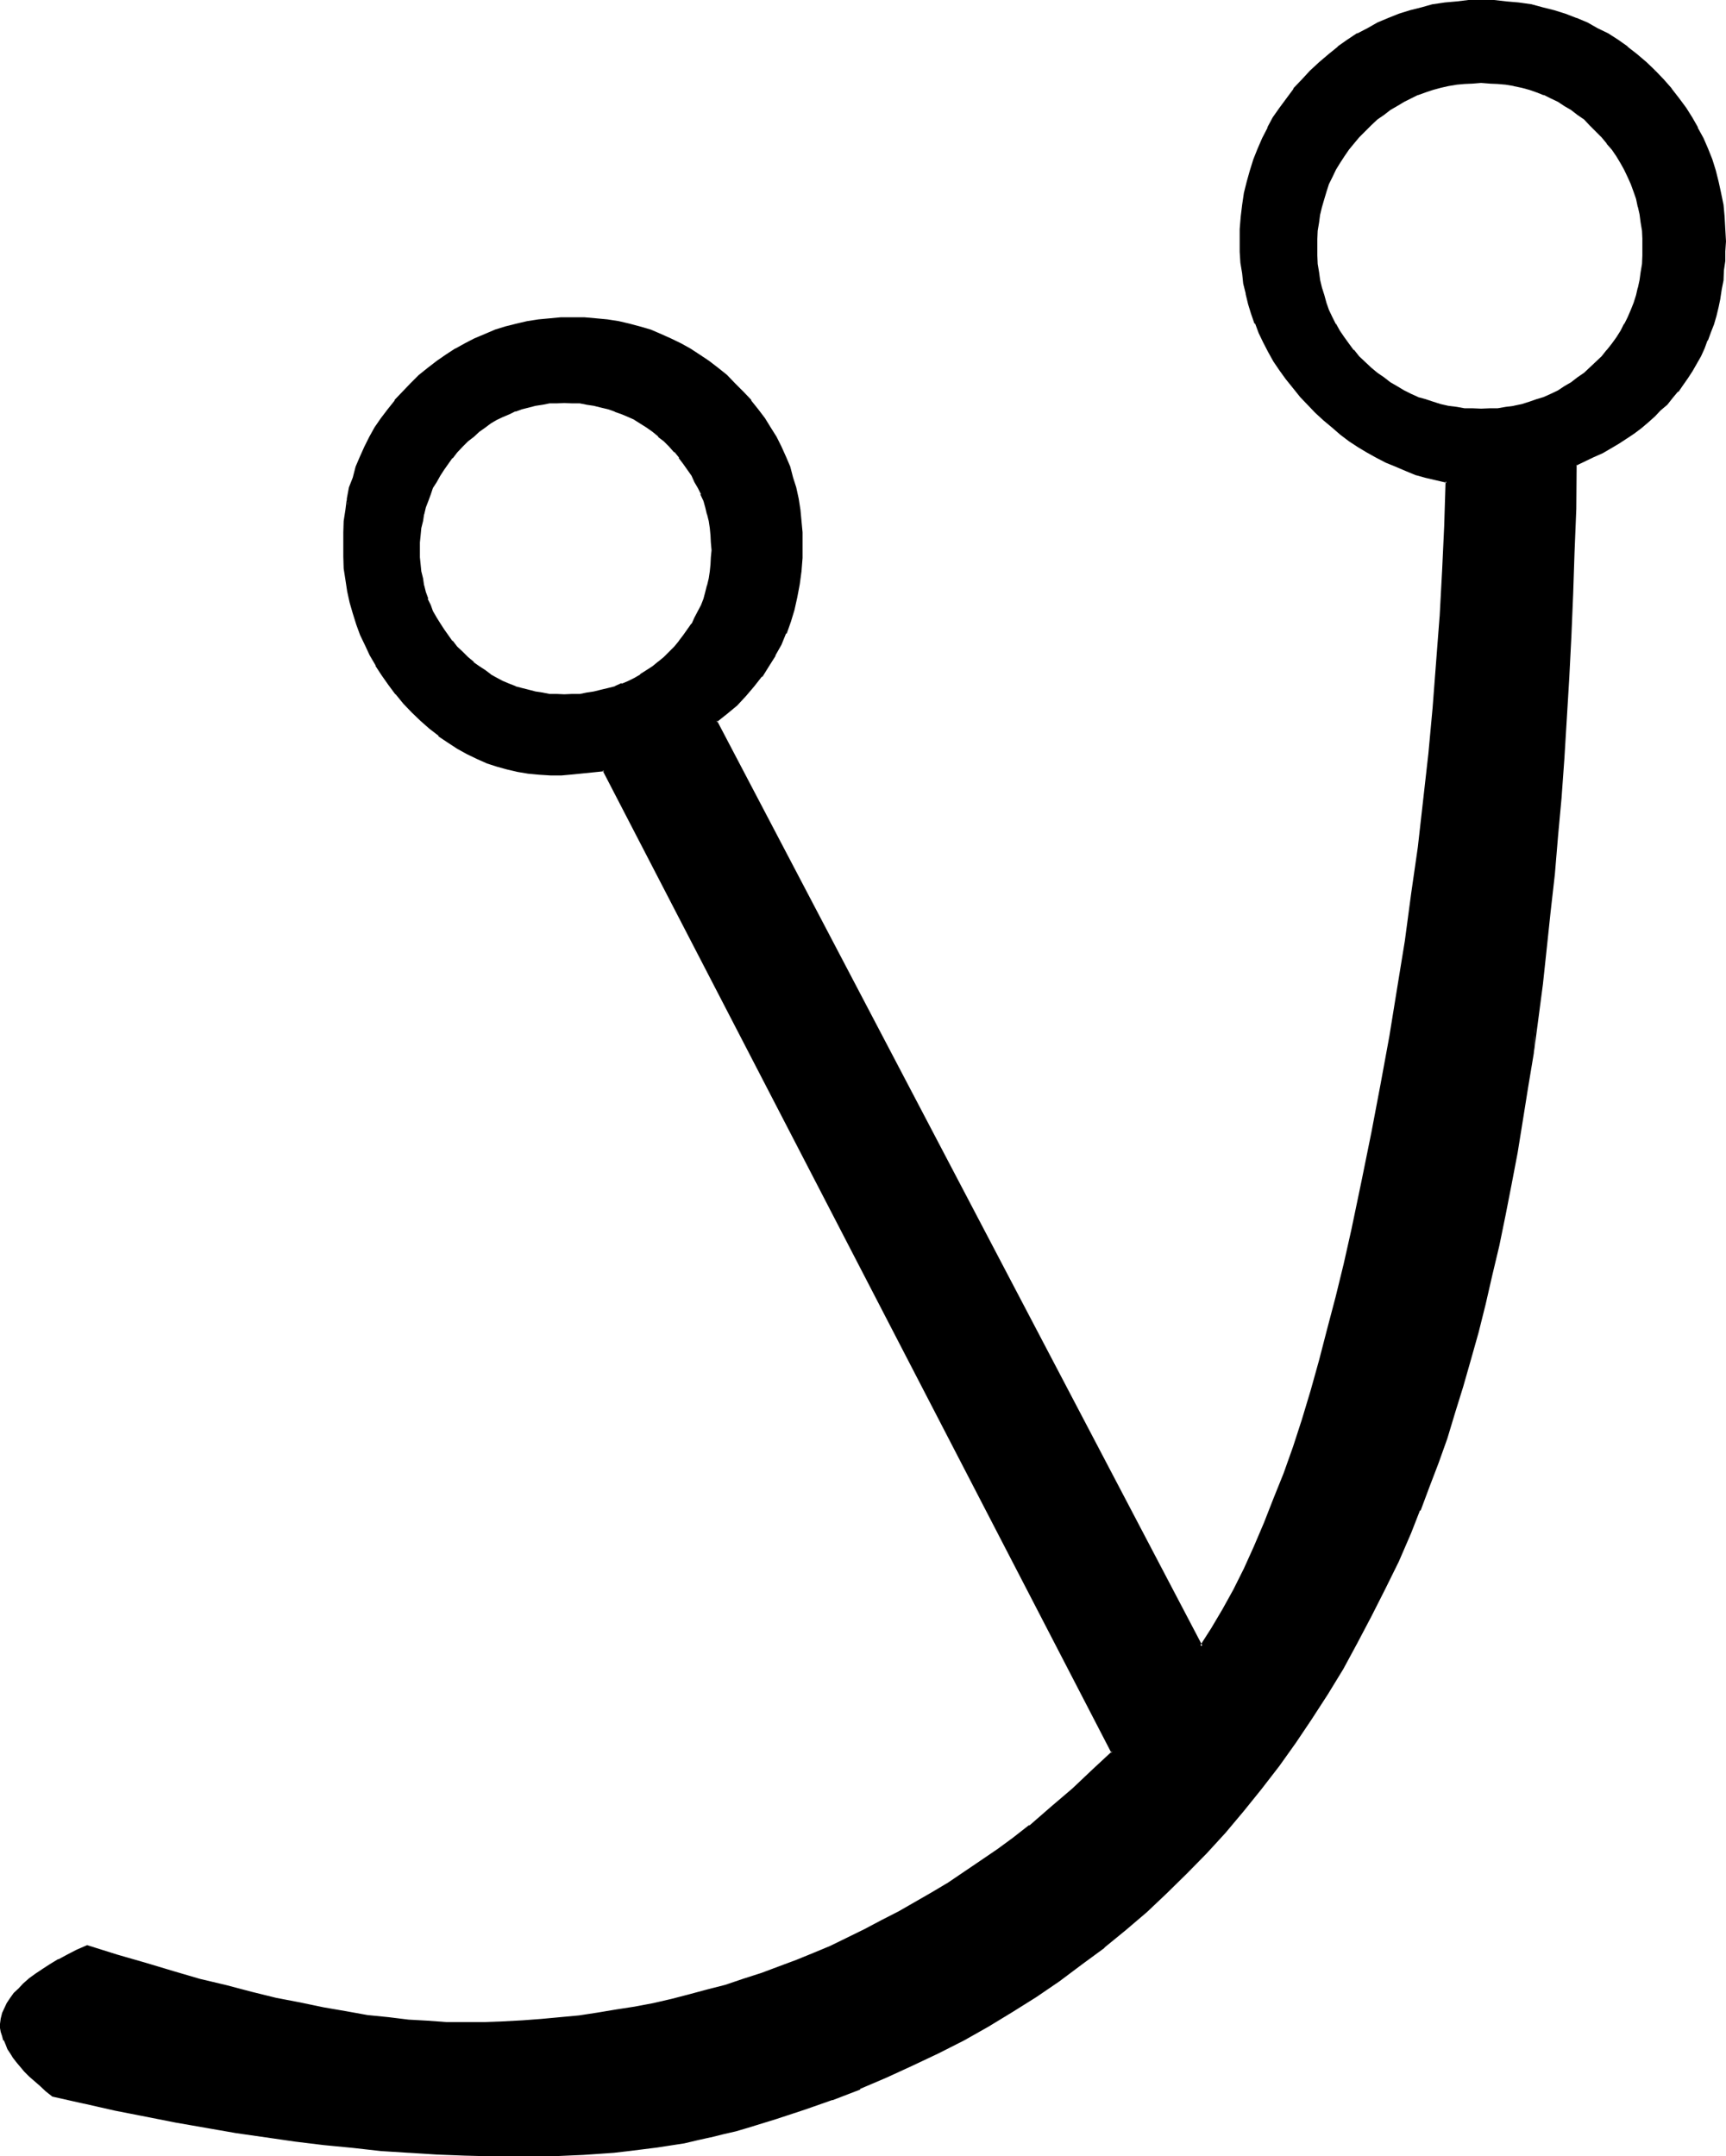 <?xml version="1.0" encoding="UTF-8" standalone="no"?>
<svg
   version="1.0"
   width="124.765mm"
   height="155.88mm"
   id="svg6"
   sodipodi:docname="Celestial Writing Ain.wmf"
   xmlns:inkscape="http://www.inkscape.org/namespaces/inkscape"
   xmlns:sodipodi="http://sodipodi.sourceforge.net/DTD/sodipodi-0.dtd"
   xmlns="http://www.w3.org/2000/svg"
   xmlns:svg="http://www.w3.org/2000/svg">
  <sodipodi:namedview
     id="namedview6"
     pagecolor="#ffffff"
     bordercolor="#000000"
     borderopacity="0.25"
     inkscape:showpageshadow="2"
     inkscape:pageopacity="0.0"
     inkscape:pagecheckerboard="0"
     inkscape:deskcolor="#d1d1d1"
     inkscape:document-units="mm" />
  <defs
     id="defs1">
    <pattern
       id="WMFhbasepattern"
       patternUnits="userSpaceOnUse"
       width="6"
       height="6"
       x="0"
       y="0" />
  </defs>
  <path
     style="fill:#000000;fill-opacity:1;fill-rule:evenodd;stroke:none"
     d="m 451.968,19.584 -2.4,-2.208 -2.592,-2.304 -2.496,-2.112 -2.688,-1.728 -2.784,-1.824 -2.688,-1.44 -2.976,-1.44 -2.688,-1.344 -3.072,-1.056 -3.072,-1.056 -3.072,-0.768 -3.264,-0.672 -3.264,-0.48 -3.36,-0.48 -3.36,-0.192 h -3.552 -3.456 l -3.168,0.192 -3.264,0.48 -3.264,0.48 -3.072,0.672 -3.072,0.768 -2.976,1.056 -2.976,1.056 -2.88,1.344 -2.784,1.44 -2.688,1.44 -2.784,1.824 -2.592,1.728 -2.592,2.112 -2.4,2.304 -2.4,2.208 -2.304,2.4 -2.208,2.496 -2.016,2.592 -1.92,2.496 -1.632,2.784 -1.536,2.784 -1.536,2.688 -1.248,2.976 -1.152,2.88 -0.96,2.88 -0.768,3.072 -0.672,3.264 -0.48,3.168 -0.48,3.264 -0.192,3.264 -0.192,3.36 0.192,2.88 0.192,2.976 0.288,2.88 0.48,2.784 0.48,2.688 0.864,2.784 0.768,2.592 0.96,2.688 1.152,2.592 1.152,2.592 1.44,2.592 1.44,2.4 1.44,2.592 1.824,2.304 1.92,2.4 1.92,2.4 2.112,2.304 2.112,2.304 2.208,1.92 2.304,1.92 2.304,1.92 2.208,1.824 2.4,1.536 2.592,1.536 2.496,1.44 2.496,1.248 2.592,1.152 2.784,1.152 2.784,0.96 2.688,0.768 2.976,0.864 2.88,0.576 -0.48,12.288 -0.48,12.288 -0.864,12.48 -0.768,12.288 -0.96,12.576 -1.344,12.576 -1.248,12.672 -1.632,12.768 -1.632,12.672 -1.92,12.96 -1.92,12.96 -2.304,13.056 -2.208,13.056 -2.592,13.248 -2.592,13.248 -2.88,13.248 -2.112,9.408 -2.112,9.216 -2.304,8.736 -2.208,8.544 -2.304,8.256 -2.592,7.776 -2.4,7.584 -2.592,7.296 -2.592,6.912 -2.592,6.624 -2.688,6.432 -2.976,5.952 -2.88,5.856 -2.88,5.376 -3.072,5.088 -3.072,4.896 -132.672,-252.672 2.88,-2.496 2.592,-2.208 2.4,-2.592 2.496,-2.592 2.112,-2.592 1.728,-2.88 1.824,-2.88 1.536,-2.976 1.344,-3.072 1.152,-3.072 0.96,-3.36 0.96,-3.36 0.672,-3.456 0.48,-3.552 0.096,-3.648 0.192,-3.744 -0.192,-3.072 -0.096,-3.264 -0.384,-3.072 -0.48,-3.072 -0.672,-2.88 -0.768,-2.88 -0.96,-2.784 -0.96,-2.784 -1.344,-2.688 -1.248,-2.592 -1.632,-2.592 -1.632,-2.592 -1.728,-2.4 -1.92,-2.4 -2.112,-2.304 -2.304,-2.304 -2.208,-2.208 -2.496,-1.92 -2.4,-2.016 -2.4,-1.728 -2.592,-1.632 -2.592,-1.44 -2.784,-1.248 -2.688,-1.344 -2.784,-0.96 -2.784,-0.96 -2.976,-0.864 -2.976,-0.576 -2.88,-0.384 -3.264,-0.48 -3.072,-0.096 h -3.168 -3.072 l -3.264,0.096 -3.072,0.48 -2.88,0.384 -3.072,0.576 -2.976,0.864 -2.688,0.96 -2.784,0.96 -2.88,1.344 -2.592,1.248 -2.592,1.44 -2.592,1.632 -2.592,1.728 -2.4,2.016 -2.304,1.92 -2.4,2.208 -2.112,2.304 -2.112,2.304 -1.92,2.4 -1.728,2.4 -1.632,2.592 -1.44,2.592 -1.44,2.592 -1.152,2.688 -1.152,2.784 -0.96,2.784 -0.864,2.88 -0.576,2.88 -0.48,3.072 -0.384,3.072 -0.288,3.264 v 3.072 3.36 l 0.288,3.264 0.384,3.072 0.48,3.072 0.576,3.072 1.056,3.072 0.768,2.88 1.152,2.88 1.248,2.784 1.344,2.784 1.632,2.688 1.536,2.592 2.016,2.784 1.92,2.592 2.112,2.4 2.208,2.4 2.304,2.304 2.4,2.112 2.592,1.92 2.4,1.728 2.592,1.824 2.592,1.44 2.784,1.248 2.688,1.152 2.784,0.96 2.784,0.864 2.88,0.576 2.688,0.384 3.072,0.288 3.072,0.192 h 2.976 l 3.072,-0.192 8.64,-0.768 139.008,268.32 -5.376,4.992 -5.472,5.184 -5.76,4.992 -6.144,5.184 -4.416,3.264 -4.32,3.264 -4.416,3.072 -9.024,5.952 -4.32,2.688 -4.704,2.784 -4.512,2.4 -4.512,2.592 -4.704,2.304 -4.704,2.208 -4.704,2.304 -4.704,1.92 -4.608,1.92 -4.896,2.016 -4.8,1.536 -4.896,1.824 -4.8,1.44 -4.896,1.44 -4.992,1.344 -4.896,1.056 -4.992,1.152 -5.184,1.152 -4.992,0.768 -4.992,0.864 -5.184,0.672 -5.184,0.576 -5.184,0.48 -5.088,0.384 -5.376,0.096 -5.184,0.192 -5.28,0.192 -4.896,-0.192 -5.184,-0.192 -5.28,-0.48 -5.472,-0.48 -5.664,-0.768 -6.048,-0.96 -6.144,-0.96 -6.24,-1.344 -6.528,-1.44 -6.72,-1.44 -7.008,-1.824 -7.2,-1.92 -7.296,-1.92 -7.584,-2.304 -7.776,-2.4 -8.064,-2.592 -2.784,1.344 -2.592,1.248 -2.208,1.344 -2.304,1.248 -2.112,1.344 -1.92,1.248 -1.632,1.344 -1.632,1.44 -1.248,1.248 -1.248,1.344 -1.056,1.248 -0.96,1.344 -0.576,1.44 -0.48,1.248 -0.384,1.344 -0.096,1.44 v 0.96 l 0.096,1.152 0.192,1.056 0.48,1.152 0.48,1.152 0.672,1.248 0.576,1.152 0.864,1.344 0.96,1.056 0.96,1.344 1.152,1.248 1.248,1.344 1.44,1.248 1.536,1.344 1.536,1.248 1.632,1.344 8.544,2.112 8.448,1.728 8.352,1.824 8.448,1.536 8.256,1.536 8.064,1.248 8.064,1.344 8.064,0.96 7.968,1.056 7.776,0.864 7.68,0.672 7.776,0.576 7.584,0.384 7.488,0.288 7.392,0.288 h 7.392 4.608 l 4.32,-0.096 4.32,-0.192 4.416,-0.192 4.224,-0.288 4.128,-0.288 3.936,-0.384 4.032,-0.48 3.84,-0.48 3.744,-0.672 3.744,-0.576 3.552,-0.672 3.552,-0.768 3.36,-0.864 3.36,-0.96 3.264,-0.96 7.968,-2.304 7.68,-2.592 7.584,-2.688 7.488,-2.88 7.296,-3.072 7.104,-3.264 7.104,-3.36 6.72,-3.552 6.816,-3.936 6.624,-3.84 6.432,-4.224 6.336,-4.224 6.144,-4.512 5.952,-4.704 6.048,-4.704 5.568,-4.992 5.568,-5.184 5.472,-5.28 5.28,-5.472 5.184,-5.664 4.992,-5.856 4.896,-6.144 4.704,-6.144 4.704,-6.24 4.32,-6.624 4.32,-6.816 4.224,-6.816 3.936,-7.104 3.84,-7.296 3.744,-7.392 3.552,-7.584 3.552,-7.776 2.4,-6.144 2.592,-6.432 2.304,-6.432 2.4,-6.816 2.208,-6.912 2.112,-7.2 2.112,-7.392 2.112,-7.392 1.92,-7.776 1.92,-7.968 1.824,-8.064 1.728,-8.256 1.632,-8.352 1.632,-8.544 1.632,-8.928 1.44,-9.024 1.248,-9.216 1.344,-9.408 1.248,-9.696 1.152,-9.696 1.152,-9.984 0.96,-10.176 0.96,-10.368 0.864,-10.464 0.768,-10.656 0.672,-11.04 0.576,-11.136 0.672,-11.328 0.48,-11.424 0.48,-11.616 0.384,-11.808 0.288,-12.096 2.4,-1.152 2.496,-1.152 2.4,-1.152 2.208,-1.248 2.112,-1.344 2.112,-1.44 1.92,-1.44 1.92,-1.248 2.016,-1.632 1.728,-1.632 1.824,-1.44 1.632,-1.824 1.44,-1.728 1.44,-1.632 1.44,-1.92 1.248,-1.824 1.344,-1.92 1.152,-1.92 1.056,-2.112 1.056,-2.112 0.768,-2.112 0.768,-2.208 0.864,-2.304 0.672,-2.304 0.576,-2.208 0.48,-2.4 0.48,-2.496 0.384,-2.496 0.288,-2.592 0.192,-2.592 0.096,-2.592 v -2.784 -3.36 l -0.288,-3.264 -0.288,-3.264 -0.48,-3.168 -0.864,-3.264 -0.768,-3.072 -0.864,-2.88 -1.056,-2.88 -1.344,-2.976 -1.44,-2.688 -1.632,-2.784 -1.728,-2.784 -1.824,-2.496 -2.112,-2.592 -2.112,-2.496 z m -268.896,158.88 -1.44,1.248 -1.632,1.248 -1.536,1.344 -1.632,1.152 -1.632,1.056 -1.632,1.056 -1.728,0.768 -1.824,0.768 -1.92,0.672 -1.824,0.672 -1.92,0.48 -1.92,0.288 -2.112,0.48 -1.92,0.192 -2.112,0.192 h -2.112 -2.112 l -1.92,-0.192 -1.92,-0.192 -1.92,-0.48 -2.016,-0.288 -1.728,-0.48 -1.92,-0.672 -1.632,-0.672 -1.824,-0.768 -1.728,-0.768 -1.632,-1.056 -1.632,-1.056 -1.632,-1.152 -1.44,-1.344 -1.632,-1.248 -1.44,-1.248 -1.44,-1.536 -1.248,-1.536 -1.344,-1.632 -0.96,-1.632 -1.152,-1.44 -0.96,-1.824 -0.96,-1.632 -0.672,-1.728 -0.768,-1.824 -0.48,-1.728 -0.48,-1.92 -0.48,-2.016 -0.384,-1.728 -0.288,-2.112 v -1.92 l -0.192,-1.92 0.192,-2.112 v -1.92 l 0.288,-2.016 0.384,-1.92 0.48,-1.92 0.48,-1.824 0.48,-1.92 0.768,-1.728 0.672,-1.824 0.96,-1.728 0.96,-1.632 1.152,-1.824 0.96,-1.44 1.344,-1.632 1.248,-1.536 1.44,-1.632 1.44,-1.44 1.632,-1.344 1.44,-1.248 1.632,-1.152 1.632,-1.152 1.632,-0.96 1.728,-0.96 1.824,-0.768 1.632,-0.672 1.92,-0.672 1.728,-0.48 2.016,-0.288 1.92,-0.48 1.92,-0.192 1.92,-0.192 h 2.112 2.112 l 2.112,0.192 1.92,0.192 2.112,0.48 1.92,0.288 1.92,0.48 1.824,0.672 1.92,0.672 1.824,0.768 1.728,0.96 1.632,0.96 1.632,1.152 1.632,1.152 1.536,1.248 1.632,1.344 1.44,1.44 1.344,1.632 1.248,1.536 1.344,1.632 1.152,1.44 1.056,1.824 0.96,1.632 0.864,1.728 0.768,1.824 0.672,1.728 0.672,1.92 0.48,1.824 0.288,1.92 0.48,1.92 0.192,2.016 0.096,1.92 v 2.112 1.92 l -0.096,1.92 -0.192,2.112 -0.48,1.728 -0.288,2.016 -0.48,1.92 -0.672,1.728 -0.672,1.824 -0.768,1.728 -0.864,1.632 -0.96,1.824 -1.056,1.44 -1.152,1.632 -1.344,1.632 -1.248,1.536 z m 253.248,-79.2 -1.632,1.44 -1.632,1.44 -1.824,1.44 -1.728,1.152 -1.92,1.152 -1.824,1.152 -1.92,0.96 -1.92,0.768 -1.92,0.864 -2.112,0.576 -2.112,0.48 -2.112,0.48 -2.112,0.384 -2.208,0.288 -2.304,0.192 h -2.4 -2.304 l -2.208,-0.192 -2.304,-0.288 -2.304,-0.384 -2.016,-0.48 -2.112,-0.48 -2.112,-0.576 -1.92,-0.864 -2.016,-0.768 -1.92,-0.96 -1.92,-1.152 -1.92,-1.152 -1.824,-1.152 -1.728,-1.44 -1.632,-1.44 -1.728,-1.44 -1.536,-1.824 -1.536,-1.632 -1.344,-1.728 -1.248,-1.824 -1.344,-1.728 -0.96,-1.824 -1.152,-1.92 -0.768,-1.92 -0.864,-2.112 -0.576,-1.92 -0.672,-2.112 -0.288,-2.112 -0.48,-2.208 -0.192,-2.304 -0.192,-2.304 -0.192,-2.208 0.192,-2.4 0.192,-2.112 0.192,-2.304 0.48,-2.208 0.288,-2.112 0.672,-2.112 0.576,-2.112 0.864,-2.112 0.768,-1.92 1.152,-1.92 0.96,-1.824 1.344,-1.92 1.248,-1.728 1.344,-1.824 1.536,-1.728 1.536,-1.632 1.728,-1.632 1.632,-1.44 1.728,-1.44 1.824,-1.344 1.92,-1.152 1.92,-1.056 1.92,-1.056 2.016,-0.96 1.92,-0.768 2.112,-0.672 2.112,-0.48 2.016,-0.48 2.304,-0.288 2.304,-0.384 2.208,-0.096 h 2.304 2.4 l 2.304,0.096 2.208,0.384 2.112,0.288 2.112,0.48 2.112,0.48 2.112,0.672 1.92,0.768 1.92,0.96 1.92,1.056 1.824,1.056 1.92,1.152 1.728,1.344 1.824,1.44 1.632,1.44 1.632,1.632 1.536,1.632 1.536,1.728 1.248,1.824 1.344,1.728 1.056,1.92 0.96,1.824 1.152,1.92 0.864,1.92 0.576,2.112 0.672,2.112 0.672,2.112 0.48,2.112 0.288,2.208 0.384,2.304 v 2.112 l 0.096,2.4 -0.096,2.208 v 2.304 l -0.384,2.304 -0.288,2.208 -0.48,2.112 -0.672,2.112 -0.672,1.92 -0.576,2.112 -0.864,1.92 -1.152,1.92 -0.96,1.824 -1.056,1.728 -1.344,1.824 -1.248,1.728 -1.536,1.632 z"
     id="path1" />
  <path
     style="fill:#000000;fill-opacity:1;fill-rule:evenodd;stroke:none"
     d="m 182.784,178.08 -1.44,1.44 -1.632,1.344 0.192,-0.192 -1.632,1.344 -1.632,1.056 -1.824,1.152 h 0.192 l -1.632,0.96 -1.728,0.864 -1.824,0.768 v -0.192 l -1.92,0.864 h 0.192 l -1.92,0.48 -2.016,0.48 -1.92,0.48 -1.92,0.288 -1.92,0.384 h -2.112 l -2.112,0.096 -2.112,-0.096 h -1.92 l -1.92,-0.384 -1.92,-0.288 -1.824,-0.48 -1.92,-0.48 -1.824,-0.48 h 0.192 l -1.728,-0.672 -1.824,-0.768 -1.632,-0.864 -1.728,-0.96 h 0.096 l -1.536,-1.152 -1.632,-1.056 -1.632,-1.152 h 0.192 l -1.632,-1.344 -1.44,-1.44 -1.536,-1.44 -1.248,-1.632 v 0.192 l -1.152,-1.632 -1.152,-1.632 -1.056,-1.632 -0.96,-1.536 -1.056,-1.824 -0.576,-1.632 -0.864,-1.728 h 0.192 l -0.672,-1.824 -0.48,-1.92 v 0.192 l -0.288,-2.016 -0.48,-1.92 -0.192,-1.92 -0.192,-1.92 v -1.92 -2.112 l 0.192,-1.92 0.192,-2.016 0.48,-1.92 0.288,-1.92 v 0.192 l 0.48,-2.016 0.672,-1.728 0.672,-1.824 0.576,-1.728 1.056,-1.632 0.96,-1.728 1.056,-1.632 1.152,-1.632 1.152,-1.632 v 0.192 l 1.248,-1.632 1.536,-1.632 1.44,-1.44 1.632,-1.248 1.44,-1.344 1.632,-1.152 1.536,-1.152 1.632,-0.96 1.632,-0.768 1.824,-0.768 1.728,-0.864 -0.192,0.192 1.824,-0.672 1.92,-0.48 1.824,-0.48 1.92,-0.288 1.92,-0.384 h 1.92 l 2.112,-0.096 2.112,0.096 h 2.112 l 1.92,0.384 1.92,0.288 1.92,0.48 2.016,0.48 1.92,0.672 h -0.192 l 1.92,0.672 1.824,0.768 1.728,0.768 h -0.096 l 1.536,0.96 1.824,1.152 1.632,1.152 1.632,1.344 h -0.192 l 1.632,1.248 1.44,1.44 1.44,1.632 v -0.192 l 1.344,1.632 h -0.192 l 1.248,1.632 1.152,1.632 1.152,1.632 0.768,1.728 0.96,1.632 0.864,1.728 h -0.192 l 0.864,1.824 0.48,1.728 0.48,2.016 v -0.192 l 0.48,1.92 0.288,1.92 0.192,2.016 0.096,1.92 0.192,2.112 -0.192,1.92 -0.096,1.92 -0.192,1.92 -0.288,1.92 -0.48,2.016 v -0.192 l -0.48,1.92 -0.48,1.824 -0.672,1.728 -0.864,1.632 -0.96,1.824 -0.768,1.728 v -0.192 l -1.152,1.632 -1.152,1.632 -1.248,1.632 0.192,-0.192 -1.344,1.632 -1.44,1.44 0.48,0.672 1.44,-1.632 1.344,-1.44 h 0.096 l 1.152,-1.632 1.152,-1.632 1.152,-1.632 0.96,-1.728 0.768,-1.632 0.864,-1.728 0.576,-1.824 h 0.192 l 0.48,-1.92 0.48,-1.824 v -0.096 l 0.48,-1.824 0.288,-1.92 0.384,-1.92 v -0.192 -1.92 l 0.192,-1.92 -0.192,-2.112 v -1.92 l -0.384,-2.112 -0.288,-1.92 -0.48,-2.016 -0.48,-1.728 -0.48,-1.824 v -0.096 l -0.768,-1.824 -0.864,-1.728 -0.768,-1.824 -0.96,-1.632 v -0.096 l -1.152,-1.632 -1.152,-1.632 -1.152,-1.632 h -0.096 l -1.344,-1.632 -1.44,-1.44 -1.44,-1.632 -1.44,-1.248 h -0.192 l -1.44,-1.344 -1.632,-1.248 -1.728,-0.96 -1.632,-0.96 -1.824,-0.96 -1.728,-0.864 -1.824,-0.768 h -0.192 l -1.728,-0.48 -1.92,-0.48 h -0.192 l -1.92,-0.48 -1.92,-0.384 -2.112,-0.288 h -2.112 l -2.112,-0.192 -2.112,0.192 h -1.92 l -2.112,0.288 -1.728,0.384 -2.016,0.48 -1.92,0.48 -1.728,0.48 -0.192,0.096 -1.728,0.672 -1.632,0.864 -1.824,0.96 -1.632,0.96 -1.632,0.96 -1.536,1.248 h -0.192 l -1.44,1.344 -1.632,1.248 -1.44,1.632 -1.344,1.44 -1.44,1.632 -1.248,1.632 -1.152,1.632 -0.96,1.632 -0.96,1.728 -0.96,1.824 -0.864,1.728 -0.576,1.824 v 0.096 l -0.672,1.824 -0.48,1.728 -0.384,2.016 -0.48,1.92 -0.096,2.112 -0.192,1.92 v 2.112 1.92 l 0.192,1.92 v 0.192 l 0.096,1.92 0.48,1.92 0.384,1.824 v 0.096 l 0.48,1.824 0.672,1.92 0.576,1.824 0.864,1.728 0.96,1.632 v 0.192 l 0.96,1.536 0.96,1.632 1.152,1.632 1.248,1.632 1.44,1.44 1.344,1.632 1.44,1.248 1.632,1.344 1.632,1.248 1.536,1.344 1.632,0.96 1.632,0.96 1.824,0.768 1.632,0.864 1.728,0.768 h 0.192 l 1.728,0.672 1.92,0.288 2.016,0.48 1.728,0.384 2.112,0.288 h 1.92 l 2.112,0.192 2.112,-0.192 h 2.112 l 2.112,-0.288 1.92,-0.384 1.92,-0.48 h 0.192 l 1.92,-0.288 1.728,-0.672 h 0.192 l 1.824,-0.672 v -0.096 l 1.728,-0.864 1.824,-0.768 1.632,-0.96 1.728,-0.96 1.632,-1.344 1.44,-1.152 0.192,-0.096 1.44,-1.344 1.44,-1.248 z"
     id="path2" />
  <path
     style="fill:#000000;fill-opacity:1;fill-rule:evenodd;stroke:none"
     d="m 435.936,98.88 -1.632,1.536 -1.536,1.44 -1.824,1.248 -1.728,1.344 -1.824,1.056 -1.728,1.152 -2.016,0.96 -1.92,0.864 -1.92,0.576 -1.92,0.672 -2.112,0.672 -2.304,0.48 h 0.192 l -2.304,0.288 -2.208,0.384 h 0.192 -2.304 l -2.4,0.096 -2.304,-0.096 h -2.208 l -2.112,-0.384 -2.304,-0.288 -2.112,-0.48 -2.112,-0.672 -2.016,-0.672 -2.112,-0.576 h 0.096 l -1.92,-0.864 -1.92,-0.96 -1.92,-1.152 -1.824,-1.056 -1.728,-1.344 -1.824,-1.248 -1.728,-1.44 -1.632,-1.536 -1.632,-1.536 -1.44,-1.824 v 0.192 l -1.344,-1.824 -1.248,-1.728 -1.248,-1.824 -1.056,-1.92 v 0.192 l -0.96,-1.92 -0.96,-2.016 -0.672,-1.92 -0.576,-2.112 -0.672,-2.112 -0.48,-2.016 L 360.384,74.4 360,72.096 359.904,69.792 v -2.208 -2.4 0.096 l 0.096,-2.208 0.384,-2.304 0.288,-2.208 v 0.096 l 0.48,-2.016 0.672,-2.304 0.576,-1.92 0.672,-2.112 0.96,-1.92 0.96,-2.016 1.056,-1.728 1.248,-1.92 1.248,-1.824 1.344,-1.632 1.44,-1.728 1.632,-1.632 1.632,-1.632 1.728,-1.632 1.824,-1.248 1.728,-1.344 1.824,-1.056 1.92,-1.152 1.92,-0.96 1.92,-0.96 -0.096,0.096 2.112,-0.768 2.016,-0.672 2.112,-0.576 2.112,-0.48 2.304,-0.384 2.112,-0.192 2.208,-0.096 2.304,-0.192 2.4,0.192 h -0.192 l 2.304,0.096 2.208,0.192 2.304,0.384 h -0.192 l 2.304,0.48 2.112,0.576 1.92,0.672 1.92,0.768 V 25.92 l 1.92,0.96 2.016,0.96 1.728,1.152 1.824,1.056 1.728,1.344 1.824,1.248 1.536,1.632 1.632,1.632 1.632,1.632 1.44,1.728 h -0.096 l 1.44,1.632 1.248,1.824 1.152,1.92 0.96,1.728 0.96,2.016 0.864,1.92 0.768,2.112 0.672,1.92 0.48,2.304 v -0.192 l 0.48,2.112 0.288,2.208 0.384,2.304 0.096,2.112 v 2.4 2.208 l -0.096,2.304 -0.384,2.304 -0.288,2.112 -0.48,2.208 v -0.192 l -0.48,2.112 -0.672,2.112 -0.768,1.92 -0.864,2.016 -0.96,1.92 v -0.192 l -0.96,1.92 -1.152,1.824 -1.248,1.728 -1.44,1.824 0.096,-0.192 -1.44,1.824 -1.632,1.536 0.672,0.48 1.632,-1.536 1.248,-1.632 h 0.192 l 1.248,-1.824 1.344,-1.728 1.152,-1.824 1.056,-1.92 1.056,-1.92 0.768,-1.92 v -0.192 l 0.768,-1.92 0.672,-1.92 0.672,-2.112 V 78.72 l 0.288,-2.112 0.384,-2.112 0.288,-2.208 v -0.192 l 0.192,-2.304 v -2.208 -2.4 l -0.192,-2.112 V 62.88 l -0.288,-2.208 -0.384,-2.112 -0.288,-2.304 -0.672,-2.112 -0.672,-2.112 -0.768,-1.92 V 49.92 l -0.768,-1.92 -1.056,-1.92 -1.056,-1.92 -1.152,-1.92 -1.344,-1.632 -1.248,-1.824 h -0.192 l -1.248,-1.728 v -0.192 l -1.632,-1.632 -1.632,-1.536 -1.728,-1.536 -1.824,-1.44 -1.728,-1.248 -1.824,-1.344 -1.728,-0.96 h -0.192 l -1.92,-1.152 -1.92,-0.768 -2.112,-0.768 -2.016,-0.672 -2.016,-0.672 -2.112,-0.48 -2.304,-0.288 -2.208,-0.192 -2.304,-0.288 h -2.4 -2.304 l -2.208,0.288 -2.304,0.192 -2.304,0.288 -2.016,0.48 -2.304,0.672 -1.92,0.672 -2.112,0.768 -1.92,0.768 -1.92,1.152 h -0.192 l -1.824,0.96 -1.92,1.344 -1.728,1.248 -1.824,1.44 -1.728,1.536 -1.632,1.536 -1.632,1.632 -1.632,1.824 v 0.096 l -1.248,1.824 -1.344,1.632 -1.248,1.92 -1.152,1.92 -0.96,1.92 -0.864,1.92 -0.096,0.192 -0.672,1.92 -0.672,2.112 -0.576,2.112 -0.48,2.112 v 0.192 l -0.384,2.112 -0.288,2.208 -0.192,2.304 v 2.4 2.208 0.192 l 0.192,2.304 0.288,2.208 0.384,2.112 0.48,2.304 0.576,2.112 0.672,1.92 0.672,1.92 0.096,0.192 0.864,1.92 0.96,1.92 1.152,1.92 1.248,1.824 1.344,1.728 1.248,1.824 1.632,1.632 1.632,1.536 1.632,1.632 1.728,1.44 1.824,1.536 1.728,1.056 1.92,1.344 2.016,0.96 1.92,0.96 1.92,0.768 v 0.192 l 2.112,0.864 1.92,0.576 2.304,0.48 2.016,0.48 2.304,0.384 2.304,0.288 2.208,0.192 h 2.304 2.4 l 2.304,-0.192 2.208,-0.288 2.304,-0.384 2.112,-0.48 2.016,-0.48 2.016,-0.576 2.112,-0.864 v -0.192 l 1.92,-0.768 1.92,-0.96 h 0.192 l 1.728,-0.96 1.824,-1.344 1.728,-1.056 1.824,-1.536 1.728,-1.44 1.632,-1.632 z"
     id="path3" />
  <path
     style="fill:#000000;fill-opacity:1;fill-rule:evenodd;stroke:none"
     d="m 452.256,19.296 -2.4,-2.304 -2.592,-2.208 -2.592,-2.016 V 12.672 L 442.08,10.848 439.392,9.12 436.416,7.68 433.728,6.144 430.752,4.896 h -0.096 L 427.68,3.744 424.608,2.784 421.536,2.016 418.368,1.152 414.912,0.672 411.552,0.384 408.192,0 h -3.552 -3.456 l -3.168,0.384 -3.264,0.288 -3.264,0.48 h -0.096 l -3.072,0.864 -3.072,0.768 -3.072,0.96 -2.88,1.152 -2.976,1.248 -2.688,1.536 -2.784,1.44 h -0.192 l -2.592,1.728 -2.592,1.824 v 0.096 l -2.496,2.016 -2.592,2.208 -2.496,2.304 -2.208,2.4 -2.304,2.4 v 0.192 l -1.92,2.592 -1.92,2.592 -1.824,2.592 -1.44,2.688 v 0.192 l -1.44,2.784 -1.248,2.88 -1.152,2.88 -0.96,3.072 -0.864,3.072 -0.768,3.072 -0.48,3.264 -0.384,3.168 -0.288,3.456 v 3.36 2.88 l 0.192,2.976 0.48,2.88 0.288,2.784 0.672,2.688 v 0.192 l 0.672,2.784 0.768,2.496 0.96,2.784 h 0.192 l 0.96,2.592 1.248,2.592 1.344,2.592 1.44,2.592 1.632,2.4 1.728,2.4 2.016,2.496 1.92,2.4 2.112,2.208 2.016,2.112 2.304,2.112 2.304,1.92 2.208,1.92 2.4,1.824 2.496,1.632 2.4,1.44 2.592,1.44 2.592,1.344 2.592,1.056 2.688,1.152 2.784,1.152 2.784,0.768 2.88,0.672 2.88,0.672 -0.288,-0.384 -0.384,12.288 -0.576,12.288 -0.672,12.48 v -0.192 l -0.96,12.48 -0.96,12.576 -1.152,12.48 -1.44,12.768 -1.44,12.768 -1.824,12.672 -1.728,12.96 -2.112,12.96 -2.112,13.056 -2.4,13.056 -2.496,13.152 -2.688,13.248 -2.784,13.344 -2.112,9.408 -2.208,9.024 -2.304,8.736 -2.208,8.544 -2.304,8.256 -2.4,7.968 -2.4,7.392 -2.592,7.296 -2.784,6.912 -2.592,6.624 -2.784,6.528 -2.688,5.952 -2.88,5.76 -2.976,5.376 -3.072,5.184 -3.072,4.8 h 0.672 L 195.84,196.8 v 0.48 l 2.784,-2.208 2.784,-2.304 2.4,-2.592 2.208,-2.592 2.112,-2.688 h 0.192 l 1.728,-2.784 1.824,-2.88 v -0.192 l 1.632,-2.88 1.248,-3.072 h 0.192 l 1.152,-3.264 0.96,-3.168 0.768,-3.456 0.672,-3.552 0.48,-3.552 0.288,-3.648 v -3.744 -3.072 -0.192 l -0.288,-3.072 -0.288,-3.072 -0.48,-3.072 -0.672,-3.072 -0.864,-2.688 -0.768,-2.976 -1.152,-2.688 -1.248,-2.784 -1.344,-2.688 -1.632,-2.592 -1.536,-2.496 -1.824,-2.4 -1.92,-2.4 v -0.192 l -2.112,-2.208 -2.304,-2.304 -2.208,-2.304 -2.4,-1.92 -2.496,-1.92 -2.592,-1.728 -2.496,-1.632 -2.592,-1.44 -2.784,-1.344 -2.784,-1.248 -2.688,-1.152 -2.976,-0.864 -2.88,-0.768 -2.88,-0.672 -3.072,-0.48 -3.072,-0.288 -3.264,-0.288 h -3.168 -3.072 -0.192 l -3.072,0.288 -3.072,0.288 -3.072,0.48 -2.88,0.672 -3.072,0.768 -2.784,0.864 -2.688,1.152 -2.976,1.248 -2.592,1.344 -2.592,1.44 h -0.096 l -2.496,1.632 -2.496,1.728 -2.496,1.92 -2.4,1.92 -2.304,2.304 -2.208,2.304 -2.112,2.208 v 0.192 l -1.92,2.4 -1.824,2.4 -1.728,2.496 -1.44,2.592 -1.344,2.688 -1.248,2.784 -1.152,2.688 -0.768,2.976 -1.056,2.688 -0.576,3.072 0.48,3.072 0.48,-2.88 0.672,-2.88 0.768,-2.976 0.96,-2.688 0.96,-2.784 1.152,-2.688 1.44,-2.592 1.44,-2.592 1.632,-2.496 1.824,-2.592 1.92,-2.4 v 0.192 l 1.92,-2.304 2.304,-2.4 2.208,-2.112 2.4,-1.92 2.496,-1.92 2.592,-1.824 2.4,-1.632 2.592,-1.44 2.688,-1.248 2.784,-1.344 v 0.192 l 2.688,-1.152 h -0.096 l 2.88,-0.768 2.88,-0.864 2.976,-0.576 3.072,-0.48 2.88,-0.384 3.264,-0.288 h 3.072 3.168 l 3.072,0.288 3.072,0.384 3.072,0.48 2.976,0.576 2.88,0.864 2.688,0.768 2.784,1.152 v -0.192 l 2.784,1.344 2.688,1.248 2.592,1.44 h -0.096 l 2.496,1.632 2.592,1.824 2.496,1.92 2.208,1.92 2.4,2.112 2.112,2.4 2.112,2.304 v -0.192 l 1.92,2.4 1.824,2.592 1.632,2.496 1.44,2.592 1.44,2.592 1.152,2.688 1.152,2.784 0.768,2.688 0.768,2.976 0.672,2.88 0.48,2.88 0.384,3.264 0.288,3.072 v 3.072 l -0.192,3.744 -0.096,3.648 -0.48,3.552 -0.672,3.456 -0.864,3.168 -0.96,3.456 -1.248,3.072 h 0.096 l -1.44,3.072 -1.44,2.88 -1.728,2.88 -2.016,2.784 h 0.192 l -2.112,2.688 v -0.096 l -2.4,2.592 -2.4,2.592 -2.592,2.208 -3.072,2.592 133.152,253.632 3.36,-5.28 3.072,-5.184 v -0.192 l 2.88,-5.28 2.976,-5.856 2.88,-5.952 2.688,-6.432 2.784,-6.624 2.592,-7.008 2.592,-7.296 2.4,-7.584 2.4,-7.872 2.304,-8.064 2.4,-8.544 2.112,-8.736 2.304,-9.216 2.112,-9.408 2.688,-13.44 2.784,-13.248 2.592,-13.248 2.208,-13.056 2.304,-12.96 1.92,-13.056 1.824,-12.768 1.728,-12.768 1.44,-12.768 1.44,-12.768 1.152,-12.576 0.96,-12.48 0.96,-12.384 0.672,-12.48 0.672,-12.288 0.288,-12.576 -3.168,-0.768 -2.784,-0.672 -2.88,-0.96 -2.784,-0.96 0.192,0.096 -2.784,-1.056 -2.592,-1.152 -2.592,-1.344 -2.4,-1.44 -2.4,-1.44 -2.496,-1.728 -2.4,-1.632 -2.208,-1.824 -2.112,-1.92 -2.304,-2.112 -2.112,-2.208 -2.112,-2.304 -1.92,-2.304 -1.728,-2.4 -1.824,-2.4 -1.632,-2.4 -1.44,-2.592 v 0.096 l -1.44,-2.496 -1.152,-2.592 -1.056,-2.592 h 0.096 l -1.152,-2.592 -0.768,-2.784 -0.672,-2.688 v 0.096 l -0.576,-2.88 -0.384,-2.784 -0.288,-2.688 -0.384,-2.976 v -2.88 -3.36 l 0.384,-3.264 0.288,-3.264 0.48,-3.168 0.864,-3.072 0.768,-3.072 0.96,-2.88 h -0.096 l 1.248,-2.976 1.152,-2.88 1.44,-2.784 1.632,-2.688 1.632,-2.592 1.92,-2.592 1.92,-2.592 2.112,-2.4 2.4,-2.496 2.4,-2.208 2.496,-2.304 2.592,-2.112 v 0.192 l 2.496,-1.92 2.592,-1.824 2.784,-1.44 2.784,-1.44 2.88,-1.248 v 0.096 l 2.88,-1.056 2.88,-1.056 3.072,-0.768 3.264,-0.768 h -0.192 l 3.264,-0.48 3.264,-0.384 3.36,-0.288 h -0.192 3.456 3.552 l 3.36,0.288 3.264,0.384 3.36,0.48 h -0.192 l 3.264,0.768 3.072,0.768 3.072,1.056 3.072,1.056 V 5.568 l 2.784,1.248 2.88,1.44 2.784,1.44 2.688,1.824 2.592,1.92 v -0.192 l 2.592,2.112 h -0.192 l 2.592,2.304 2.496,2.208 z"
     id="path4" />
  <path
     style="fill:#000000;fill-opacity:1;fill-rule:evenodd;stroke:none"
     d="m 94.752,136.224 -0.384,3.072 -0.48,3.072 -0.096,3.072 v 0.192 3.072 3.36 l 0.096,3.264 0.48,3.072 0.48,3.168 0.672,3.072 0.864,2.976 0.96,3.072 1.056,2.88 1.344,2.784 1.248,2.688 1.632,2.784 v 0.192 l 1.632,2.496 1.824,2.592 1.92,2.592 h 0.096 l 2.112,2.592 2.304,2.4 2.4,2.304 2.4,2.112 2.496,1.92 v 0.192 l 2.592,1.728 2.496,1.632 2.592,1.44 2.784,1.344 2.592,1.152 0.192,0.096 2.688,0.864 2.784,0.768 2.88,0.672 2.88,0.48 3.072,0.288 3.072,0.192 h 2.976 l 3.168,-0.288 8.544,-0.864 -0.48,-0.192 139.008,268.416 0.192,-0.48 -5.376,4.992 -5.472,5.184 -5.856,4.992 -5.952,5.184 v -0.192 l -4.416,3.456 -4.32,3.168 -4.512,3.072 -8.928,6.048 -4.512,2.688 -4.512,2.592 -4.512,2.592 -4.704,2.4 -4.512,2.4 -4.704,2.304 -4.704,2.304 -4.608,1.92 -4.704,1.92 -4.896,1.824 -4.608,1.728 -5.088,1.632 -4.8,1.632 -4.896,1.248 -4.992,1.344 -4.8,1.248 -4.992,1.152 -5.088,0.96 -4.992,0.768 -5.184,0.864 -4.992,0.768 -5.184,0.48 -5.184,0.48 -5.088,0.384 -5.376,0.288 -5.184,0.192 h -5.28 -4.896 l -5.184,-0.384 -5.184,-0.288 -5.472,-0.672 -5.76,-0.576 -5.856,-1.056 -6.144,-1.056 -6.432,-1.344 -6.528,-1.248 -6.624,-1.632 -6.912,-1.824 -7.296,-1.728 -7.2,-2.112 -7.68,-2.304 -7.68,-2.208 -8.256,-2.592 -2.88,1.248 -2.592,1.344 -2.304,1.248 H 15.84 l -2.208,1.344 -1.92,1.248 -2.016,1.344 -1.728,1.248 -1.632,1.44 -1.248,1.344 -1.344,1.248 -0.96,1.344 -0.96,1.44 -0.672,1.44 -0.576,1.248 L 0.192,551.52 0,552.96 v 0.96 0.192 l 0.192,1.056 0.384,1.152 0.288,1.152 h 0.192 l 0.48,1.152 0.48,1.248 0.768,1.152 0.768,1.248 1.056,1.344 1.056,1.248 0.96,1.152 1.344,1.344 1.44,1.248 1.44,1.248 1.632,1.536 1.824,1.44 8.544,1.92 h 0.096 l 8.448,1.92 8.352,1.632 8.256,1.632 8.256,1.44 8.256,1.44 8.064,1.152 7.968,1.152 7.872,0.96 7.968,0.768 7.68,0.864 7.584,0.48 h 0.192 l 7.584,0.48 7.488,0.288 7.392,0.192 h 7.392 4.608 4.32 l 4.32,-0.192 4.416,-0.192 4.224,-0.288 4.128,-0.288 4.128,-0.48 3.84,-0.48 3.84,-0.48 3.744,-0.576 3.744,-0.576 3.648,-0.864 3.456,-0.768 h 0.096 l 3.456,-0.864 3.36,-0.768 3.264,-0.96 7.776,-2.4 7.872,-2.592 7.392,-2.592 h 0.192 l 7.488,-2.88 v -0.192 l 7.2,-3.072 7.104,-3.264 7.104,-3.36 7.008,-3.552 6.624,-3.744 6.624,-4.032 6.432,-4.032 6.336,-4.32 6.144,-4.608 6.144,-4.512 v -0.096 l 5.76,-4.704 5.856,-4.992 5.472,-5.184 5.472,-5.376 5.376,-5.472 5.184,-5.664 4.992,-5.952 4.8,-5.952 4.896,-6.336 4.512,-6.336 4.32,-6.432 4.416,-6.816 4.224,-6.912 3.84,-7.104 3.84,-7.296 3.744,-7.392 3.744,-7.584 3.36,-7.776 2.4,-6.144 h 0.192 l 2.4,-6.432 2.496,-6.528 2.4,-6.72 2.112,-7.008 2.208,-7.104 2.112,-7.392 2.112,-7.488 1.92,-7.68 1.824,-7.968 1.92,-8.064 1.728,-8.448 1.632,-8.352 1.632,-8.544 1.44,-8.928 1.44,-9.024 1.536,-9.216 0.48,-9.504 -1.536,9.312 -1.248,9.216 -1.44,9.024 -1.44,8.928 -1.632,8.736 -1.824,8.352 -1.536,8.256 -2.016,8.064 -1.728,7.776 -1.92,7.776 -2.112,7.584 -2.112,7.296 -2.304,7.104 -2.208,6.912 -2.304,6.816 -2.4,6.624 v -0.192 l -2.4,6.528 -2.592,6.048 -3.456,7.776 -3.552,7.584 -3.648,7.488 -3.936,7.296 -4.032,7.104 v -0.192 l -4.224,6.912 -4.128,6.816 -4.416,6.432 -4.704,6.336 -4.608,6.336 -4.896,5.952 -4.992,5.76 -5.184,5.664 -5.28,5.568 -5.376,5.28 -5.664,5.184 -5.664,4.992 -5.76,4.896 v -0.192 l -6.144,4.704 -6.144,4.512 -6.336,4.224 -6.432,4.128 -6.528,3.936 -6.72,3.648 -6.816,3.744 -7.104,3.456 -7.104,3.168 -7.296,3.072 -7.392,2.88 -7.584,2.592 -7.776,2.592 -7.968,2.496 -3.168,0.96 -3.456,0.768 -3.36,0.768 h 0.192 l -3.552,0.864 -3.552,0.672 -3.744,0.576 -3.84,0.672 -3.936,0.48 -3.84,0.48 -4.032,0.384 -4.032,0.48 -4.224,0.096 -4.416,0.384 -4.32,0.096 h -4.32 -4.608 -7.392 l -7.392,-0.096 -7.488,-0.384 -7.584,-0.48 -7.776,-0.48 -7.68,-0.768 -7.776,-0.864 -7.968,-0.96 -7.872,-1.152 -8.256,-1.056 -8.064,-1.44 -8.256,-1.536 -8.256,-1.536 -8.352,-1.824 -8.64,-1.728 h 0.192 l -8.544,-2.016 0.192,0.192 -1.824,-1.44 -1.44,-1.344 -1.632,-1.248 -1.248,-1.248 -1.344,-1.344 -1.152,-1.248 -0.96,-1.344 v 0.192 l -0.96,-1.344 -0.768,-1.056 -0.672,-1.344 v 0.192 l -0.672,-1.344 -0.48,-1.056 h 0.192 l -0.48,-1.152 v 0.096 L 1.152,555.072 0.864,553.92 v -0.96 l 0.192,-1.344 0.288,-1.248 0.672,-1.344 H 1.824 l 0.768,-1.44 v 0.192 l 0.864,-1.44 0.96,-1.344 v 0.192 l 1.248,-1.44 1.344,-1.344 1.44,-1.248 1.728,-1.344 2.016,-1.248 1.92,-1.248 2.208,-1.344 2.304,-1.248 2.592,-1.152 2.88,-1.344 h -0.288 l 7.872,2.592 7.776,2.496 7.584,2.016 7.488,2.112 7.104,1.824 6.912,1.728 6.816,1.632 6.624,1.44 6.24,1.152 6.144,1.152 5.856,0.96 5.856,0.672 5.472,0.576 5.28,0.384 5.184,0.288 h 4.896 5.28 l 5.184,-0.192 5.376,-0.288 5.088,-0.288 5.184,-0.48 5.184,-0.48 5.184,-0.864 4.992,-0.672 5.184,-0.96 4.992,-0.96 4.992,-1.152 5.088,-1.248 4.8,-1.248 4.992,-1.344 4.896,-1.632 4.8,-1.632 4.896,-1.728 4.8,-1.824 v -0.096 l 4.704,-1.92 4.704,-2.016 4.704,-2.112 4.608,-2.208 4.704,-2.4 4.512,-2.592 4.512,-2.496 h 0.192 l 4.512,-2.688 4.512,-2.784 8.928,-5.76 4.512,-3.264 4.416,-3.264 4.32,-3.168 v -0.192 l 5.952,-4.992 h 0.192 l 5.856,-4.992 5.472,-5.184 5.28,-5.376 -139.104,-268.8 -8.832,0.768 -3.072,0.192 h -2.976 -3.072 l -2.88,-0.384 -2.88,-0.48 -2.88,-0.576 -2.784,-0.864 -2.784,-0.96 0.192,0.192 -2.784,-1.344 -2.688,-1.248 -2.592,-1.44 -2.4,-1.632 -2.592,-1.824 v 0.192 l -2.496,-2.112 -2.4,-2.112 -2.208,-2.208 -2.304,-2.4 -2.304,-2.496 h 0.192 l -1.92,-2.592 -1.92,-2.592 -1.632,-2.592 -1.632,-2.688 -1.248,-2.784 -1.344,-2.688 h 0.192 l -1.152,-2.976 -0.96,-2.88 -0.768,-3.072 v 0.192 l -0.672,-3.072 -0.48,-3.072 -0.48,-3.264 -0.192,-3.264 v 0.192 -3.36 -3.072 l 0.192,-3.072 0.48,-3.264 z"
     id="path5" />
  <path
     style="fill:#000000;fill-opacity:1;fill-rule:evenodd;stroke:none"
     d="m 419.04,287.808 1.248,-9.408 1.248,-9.504 1.056,-9.888 1.056,-9.984 1.152,-10.176 0.864,-10.368 0.96,-10.464 0.768,-10.656 0.672,-11.04 0.672,-11.136 0.576,-11.328 0.48,-11.424 0.384,-11.616 0.48,-11.808 0.096,-12.096 -0.096,0.288 2.4,-1.152 2.4,-1.152 2.4,-1.056 2.304,-1.344 2.112,-1.248 2.208,-1.44 2.016,-1.344 1.92,-1.44 1.92,-1.632 1.824,-1.632 1.536,-1.632 1.824,-1.536 1.44,-1.824 1.44,-1.728 h 0.192 l 1.248,-1.824 1.344,-1.92 1.248,-1.92 1.152,-2.016 1.152,-2.016 0.96,-2.112 0.768,-2.112 0.192,-0.192 0.768,-2.112 0.864,-2.208 0.672,-2.304 0.576,-2.4 0.48,-2.304 v -0.096 l 0.384,-2.496 0.48,-2.4 0.096,-2.592 V 73.92 l 0.384,-2.592 v -2.592 l 0.192,-2.784 -0.192,-3.36 -0.192,-3.456 -0.288,-3.168 -0.672,-3.264 -0.672,-3.072 -0.768,-3.072 -0.96,-3.072 -1.152,-2.88 -1.248,-2.88 -1.536,-2.784 v -0.192 l -1.536,-2.688 -1.632,-2.592 -1.92,-2.592 -2.016,-2.592 -0.096,-0.192 -2.112,-2.4 -2.304,-2.4 -0.576,0.576 2.208,2.496 2.304,2.4 H 456 l 2.112,2.592 1.728,2.592 1.824,2.592 1.632,2.688 1.248,2.784 1.344,2.88 1.056,2.976 1.056,2.88 0.768,3.072 0.672,3.072 0.576,3.168 0.384,3.264 0.096,3.264 0.192,3.36 -0.192,2.784 -0.096,2.592 -0.192,2.592 -0.192,2.592 -0.48,2.4 -0.288,2.592 v -0.192 l -0.48,2.4 -0.672,2.304 -0.672,2.4 -0.768,2.112 -0.768,2.304 -0.864,2.016 -1.152,2.112 -0.96,1.92 -1.056,2.016 -1.344,1.92 -1.248,1.92 -1.536,1.824 h 0.192 l -1.632,1.728 -1.44,1.632 -1.632,1.728 -1.728,1.632 -1.824,1.44 h 0.192 l -1.92,1.632 -1.92,1.344 -2.016,1.44 -2.016,1.44 -2.304,1.248 -2.112,1.152 -2.4,1.344 -2.4,1.056 -2.784,1.344 -0.192,12.288 -0.48,11.808 -0.288,11.616 -0.48,11.424 -0.672,11.328 -0.672,11.136 -0.576,11.04 v -0.192 l -0.864,10.656 -0.96,10.656 -0.96,10.368 -0.96,10.176 -1.152,9.888 -1.152,9.792 -1.056,9.6 z"
     id="path6" />
</svg>
